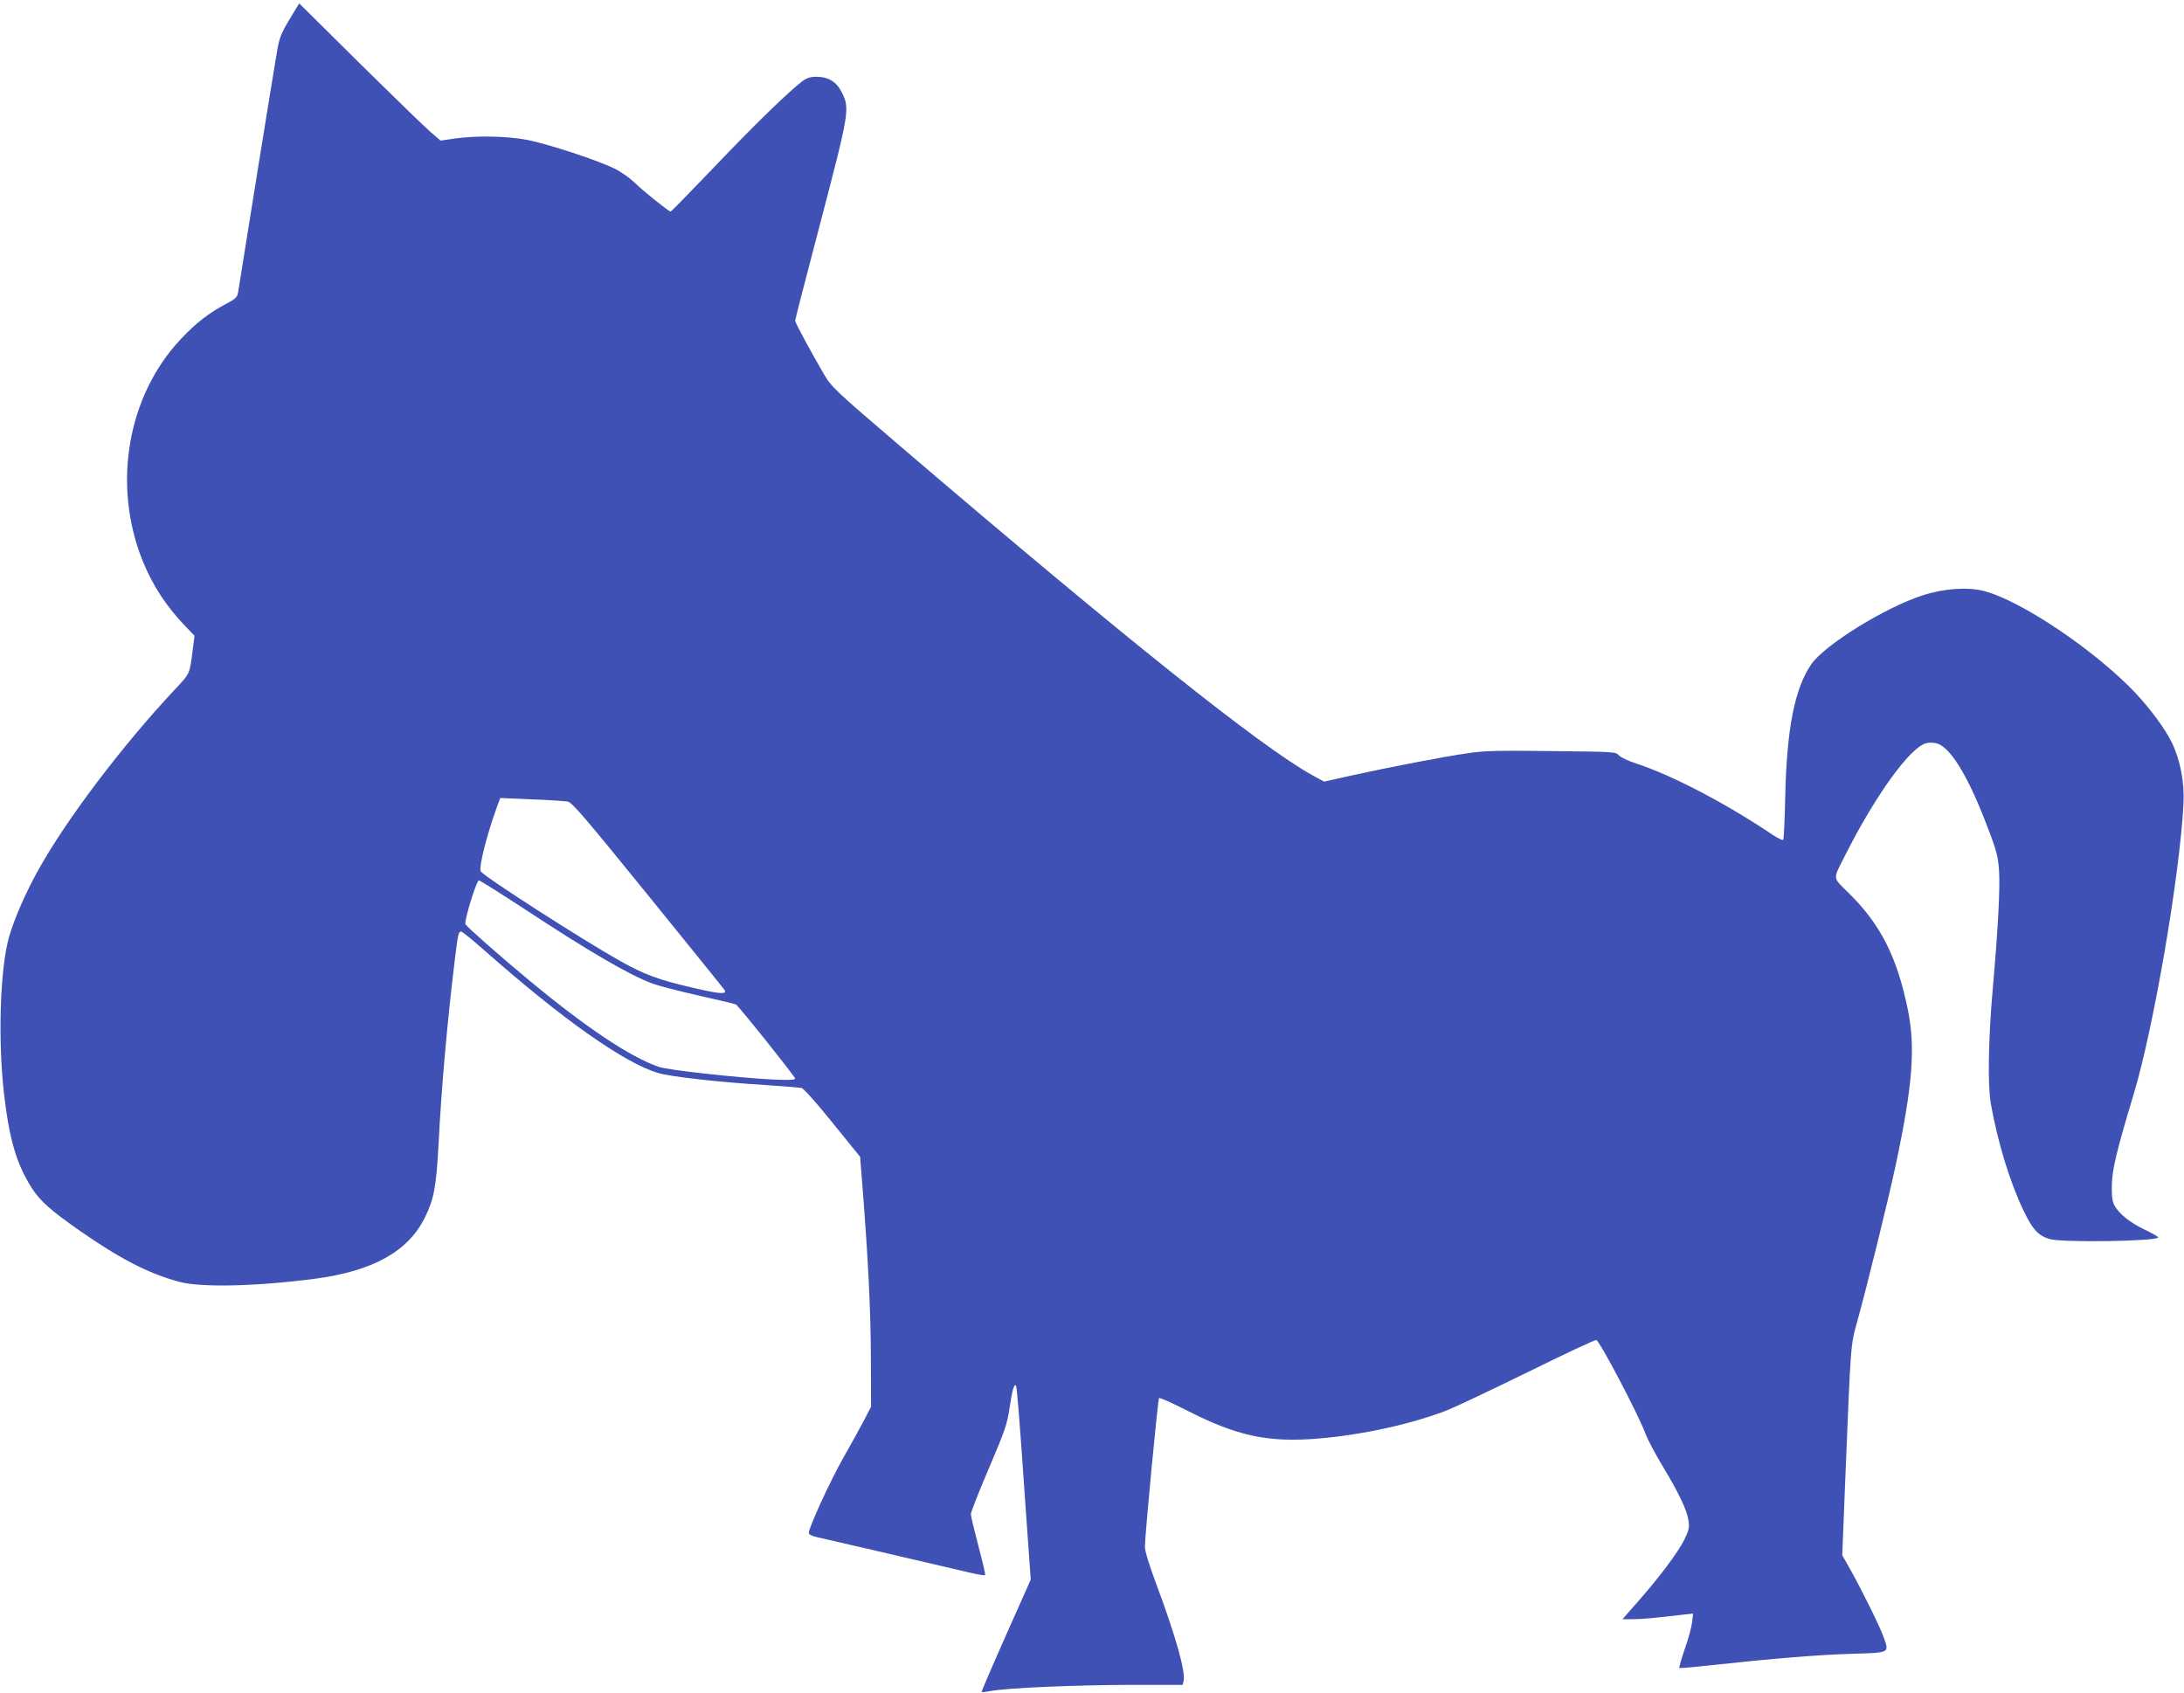 <?xml version="1.0" standalone="no"?>
<!DOCTYPE svg PUBLIC "-//W3C//DTD SVG 20010904//EN"
 "http://www.w3.org/TR/2001/REC-SVG-20010904/DTD/svg10.dtd">
<svg version="1.0" xmlns="http://www.w3.org/2000/svg"
 width="1280pt" height="992pt" viewBox="0 0 1280 992"
 preserveAspectRatio="xMidYMid meet">
<g transform="translate(0,992) scale(0.1,-0.1)"
fill="#3f51b5" stroke="none">
<path d="M1696 9805 c-48 -79 -59 -109 -71 -178 -8 -45 -62 -377 -120 -737
-58 -360 -107 -669 -110 -686 -5 -26 -15 -36 -68 -64 -100 -52 -179 -113 -268
-208 -313 -333 -402 -854 -223 -1299 60 -147 139 -268 255 -388 l49 -51 -10
-79 c-19 -149 -15 -140 -107 -238 -308 -329 -634 -760 -798 -1055 -75 -135
-139 -281 -171 -390 -54 -186 -67 -607 -30 -927 31 -264 73 -407 161 -546 51
-79 108 -130 285 -254 236 -164 399 -248 578 -297 129 -35 447 -28 796 17 341
45 548 160 646 359 53 107 67 181 80 426 17 335 51 717 95 1080 19 156 22 170
38 170 6 0 68 -50 137 -111 455 -402 822 -661 1018 -718 74 -22 360 -54 637
-71 99 -7 190 -14 201 -16 13 -2 83 -80 183 -204 l162 -200 14 -177 c32 -408
48 -715 49 -993 l1 -295 -39 -75 c-21 -41 -77 -142 -124 -225 -77 -136 -202
-408 -202 -440 0 -8 21 -18 48 -24 39 -8 607 -141 900 -209 45 -11 84 -17 86
-13 2 3 -16 80 -40 171 -24 91 -44 174 -44 186 0 11 47 131 105 267 95 223
107 256 122 356 16 105 26 141 37 130 6 -6 18 -151 56 -701 l31 -436 -146
-328 c-80 -180 -144 -329 -142 -331 2 -2 26 1 53 6 88 18 493 35 812 36 l313
0 6 23 c13 52 -48 267 -158 562 -45 120 -69 199 -69 225 1 76 76 864 83 871 4
4 73 -27 154 -68 302 -155 483 -194 783 -169 259 22 548 86 755 167 49 20 263
121 475 225 211 104 389 188 396 185 21 -8 247 -437 290 -554 13 -34 58 -118
99 -186 94 -156 143 -258 151 -319 6 -40 2 -56 -24 -110 -38 -76 -145 -219
-270 -361 l-93 -106 58 0 c53 0 124 6 292 26 l64 7 -6 -51 c-3 -28 -22 -98
-43 -157 -20 -58 -34 -108 -32 -111 3 -2 85 5 184 16 369 40 625 61 821 67
232 7 225 4 194 94 -20 59 -125 272 -197 401 l-47 83 17 425 c34 835 31 799
71 945 58 210 180 704 225 915 99 464 117 687 72 910 -63 310 -159 501 -348
687 -95 94 -93 75 -23 214 180 359 389 647 482 664 23 5 49 2 67 -5 82 -34
184 -209 294 -502 48 -125 56 -160 62 -240 7 -104 -6 -341 -38 -708 -25 -285
-29 -552 -10 -660 41 -228 112 -460 192 -626 53 -111 86 -146 153 -166 74 -22
639 -13 636 10 0 4 -35 24 -77 44 -87 41 -154 95 -179 142 -13 23 -17 53 -16
116 1 94 28 205 126 530 118 387 273 1292 294 1710 6 125 -18 253 -67 355 -37
79 -126 199 -216 295 -235 248 -669 540 -886 596 -95 25 -236 15 -359 -25
-221 -71 -576 -291 -654 -405 -97 -142 -143 -377 -152 -771 -3 -137 -8 -253
-12 -257 -4 -4 -31 9 -60 28 -273 184 -590 350 -801 419 -47 15 -93 37 -103
49 -18 20 -29 20 -395 24 -317 4 -395 2 -492 -13 -136 -19 -461 -82 -683 -131
l-157 -35 -68 37 c-307 171 -1093 798 -2417 1930 -385 329 -402 346 -446 421
-66 112 -169 302 -169 313 0 5 67 267 150 582 168 641 171 662 124 756 -31 63
-79 92 -150 92 -36 0 -56 -7 -83 -27 -82 -63 -281 -256 -515 -502 -137 -143
-252 -261 -256 -261 -10 0 -160 120 -209 168 -24 24 -72 58 -106 77 -80 45
-396 150 -525 175 -117 23 -300 26 -426 8 l-82 -12 -58 50 c-32 27 -218 208
-414 401 -195 194 -356 353 -356 353 -1 0 -27 -43 -58 -95z m1631 -4583 c27
-6 98 -89 472 -550 242 -299 444 -548 447 -554 17 -27 -24 -25 -186 13 -199
46 -281 76 -424 156 -218 122 -810 502 -819 527 -11 27 39 223 95 375 l20 54
182 -8 c100 -3 196 -10 213 -13z m-260 -625 c379 -250 619 -390 753 -440 36
-14 160 -46 275 -72 116 -26 213 -49 218 -52 17 -10 347 -423 347 -434 0 -9
-34 -10 -132 -6 -198 10 -613 55 -666 74 -166 56 -431 233 -765 511 -169 140
-359 308 -369 325 -9 17 64 257 79 257 6 0 123 -74 260 -163z"/>
</g>
</svg>

